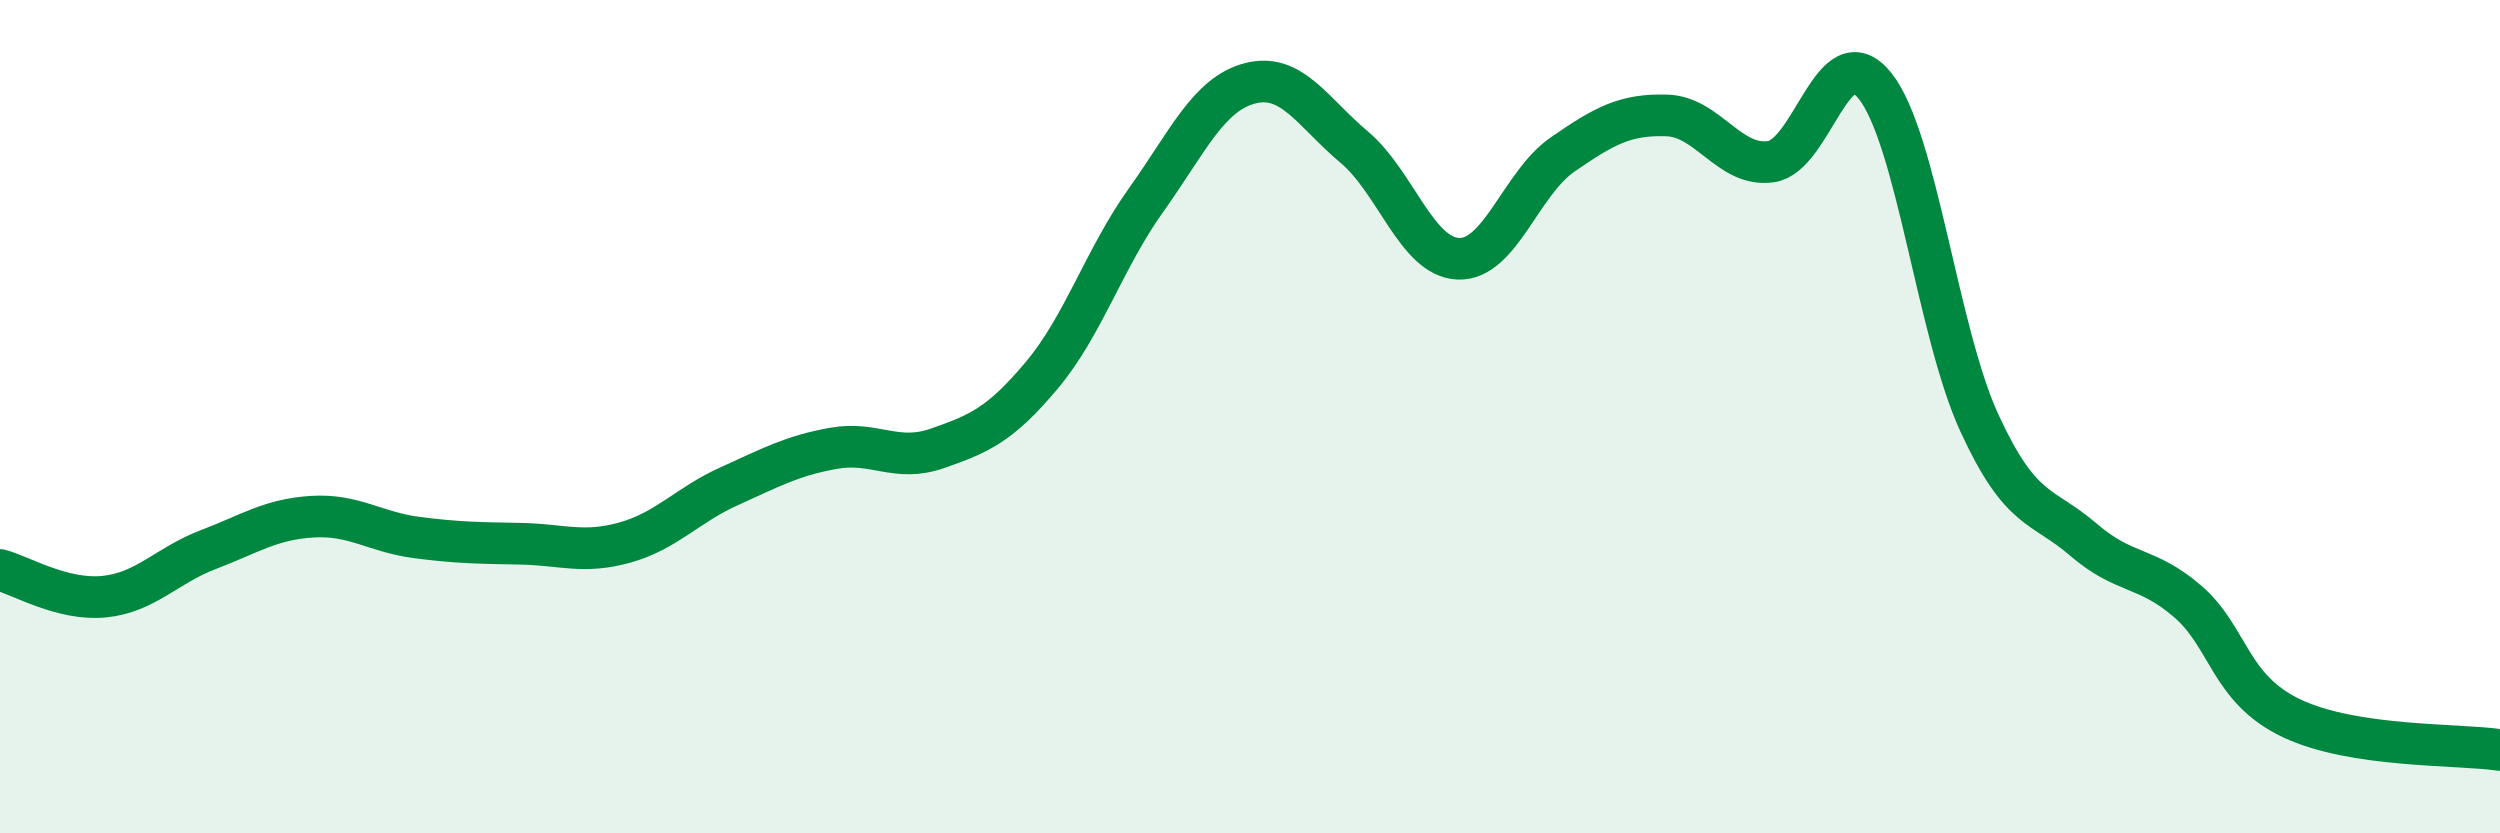 
    <svg width="60" height="20" viewBox="0 0 60 20" xmlns="http://www.w3.org/2000/svg">
      <path
        d="M 0,13.68 C 0.5,13.81 1.5,14.42 2.5,14.32 C 3.5,14.22 4,13.57 5,13.19 C 6,12.81 6.5,12.46 7.5,12.4 C 8.5,12.34 9,12.77 10,12.9 C 11,13.03 11.5,13.03 12.5,13.05 C 13.5,13.07 14,13.3 15,13.02 C 16,12.74 16.5,12.12 17.5,11.67 C 18.5,11.22 19,10.94 20,10.76 C 21,10.58 21.5,11.11 22.5,10.76 C 23.5,10.41 24,10.2 25,9.01 C 26,7.82 26.5,6.21 27.5,4.81 C 28.5,3.41 29,2.26 30,2 C 31,1.74 31.5,2.69 32.5,3.53 C 33.5,4.37 34,6.17 35,6.21 C 36,6.25 36.5,4.4 37.5,3.71 C 38.5,3.02 39,2.74 40,2.77 C 41,2.8 41.5,4.02 42.5,3.88 C 43.5,3.74 44,0.81 45,2.06 C 46,3.31 46.5,7.96 47.5,10.14 C 48.5,12.32 49,12.09 50,12.95 C 51,13.81 51.5,13.57 52.5,14.43 C 53.5,15.29 53.5,16.53 55,17.24 C 56.5,17.95 59,17.85 60,18L60 20L0 20Z"
        fill="#008740"
        opacity="0.1"
        stroke-linecap="round"
        stroke-linejoin="round"
      />
      <path
        d="M 0,13.68 C 0.5,13.81 1.5,14.42 2.5,14.32 C 3.5,14.22 4,13.57 5,13.19 C 6,12.81 6.5,12.46 7.5,12.4 C 8.5,12.34 9,12.77 10,12.9 C 11,13.03 11.5,13.03 12.5,13.05 C 13.5,13.07 14,13.3 15,13.02 C 16,12.74 16.5,12.12 17.5,11.67 C 18.5,11.22 19,10.94 20,10.76 C 21,10.58 21.5,11.11 22.5,10.76 C 23.5,10.41 24,10.2 25,9.01 C 26,7.82 26.5,6.21 27.5,4.81 C 28.5,3.41 29,2.26 30,2 C 31,1.74 31.5,2.69 32.5,3.53 C 33.5,4.37 34,6.17 35,6.21 C 36,6.25 36.5,4.4 37.5,3.71 C 38.5,3.02 39,2.74 40,2.77 C 41,2.8 41.5,4.02 42.5,3.88 C 43.5,3.74 44,0.81 45,2.06 C 46,3.31 46.5,7.96 47.5,10.14 C 48.5,12.32 49,12.09 50,12.95 C 51,13.81 51.5,13.57 52.5,14.43 C 53.5,15.29 53.5,16.53 55,17.24 C 56.5,17.95 59,17.85 60,18"
        stroke="#008740"
        stroke-width="1"
        fill="none"
        stroke-linecap="round"
        stroke-linejoin="round"
      />
    </svg>
  